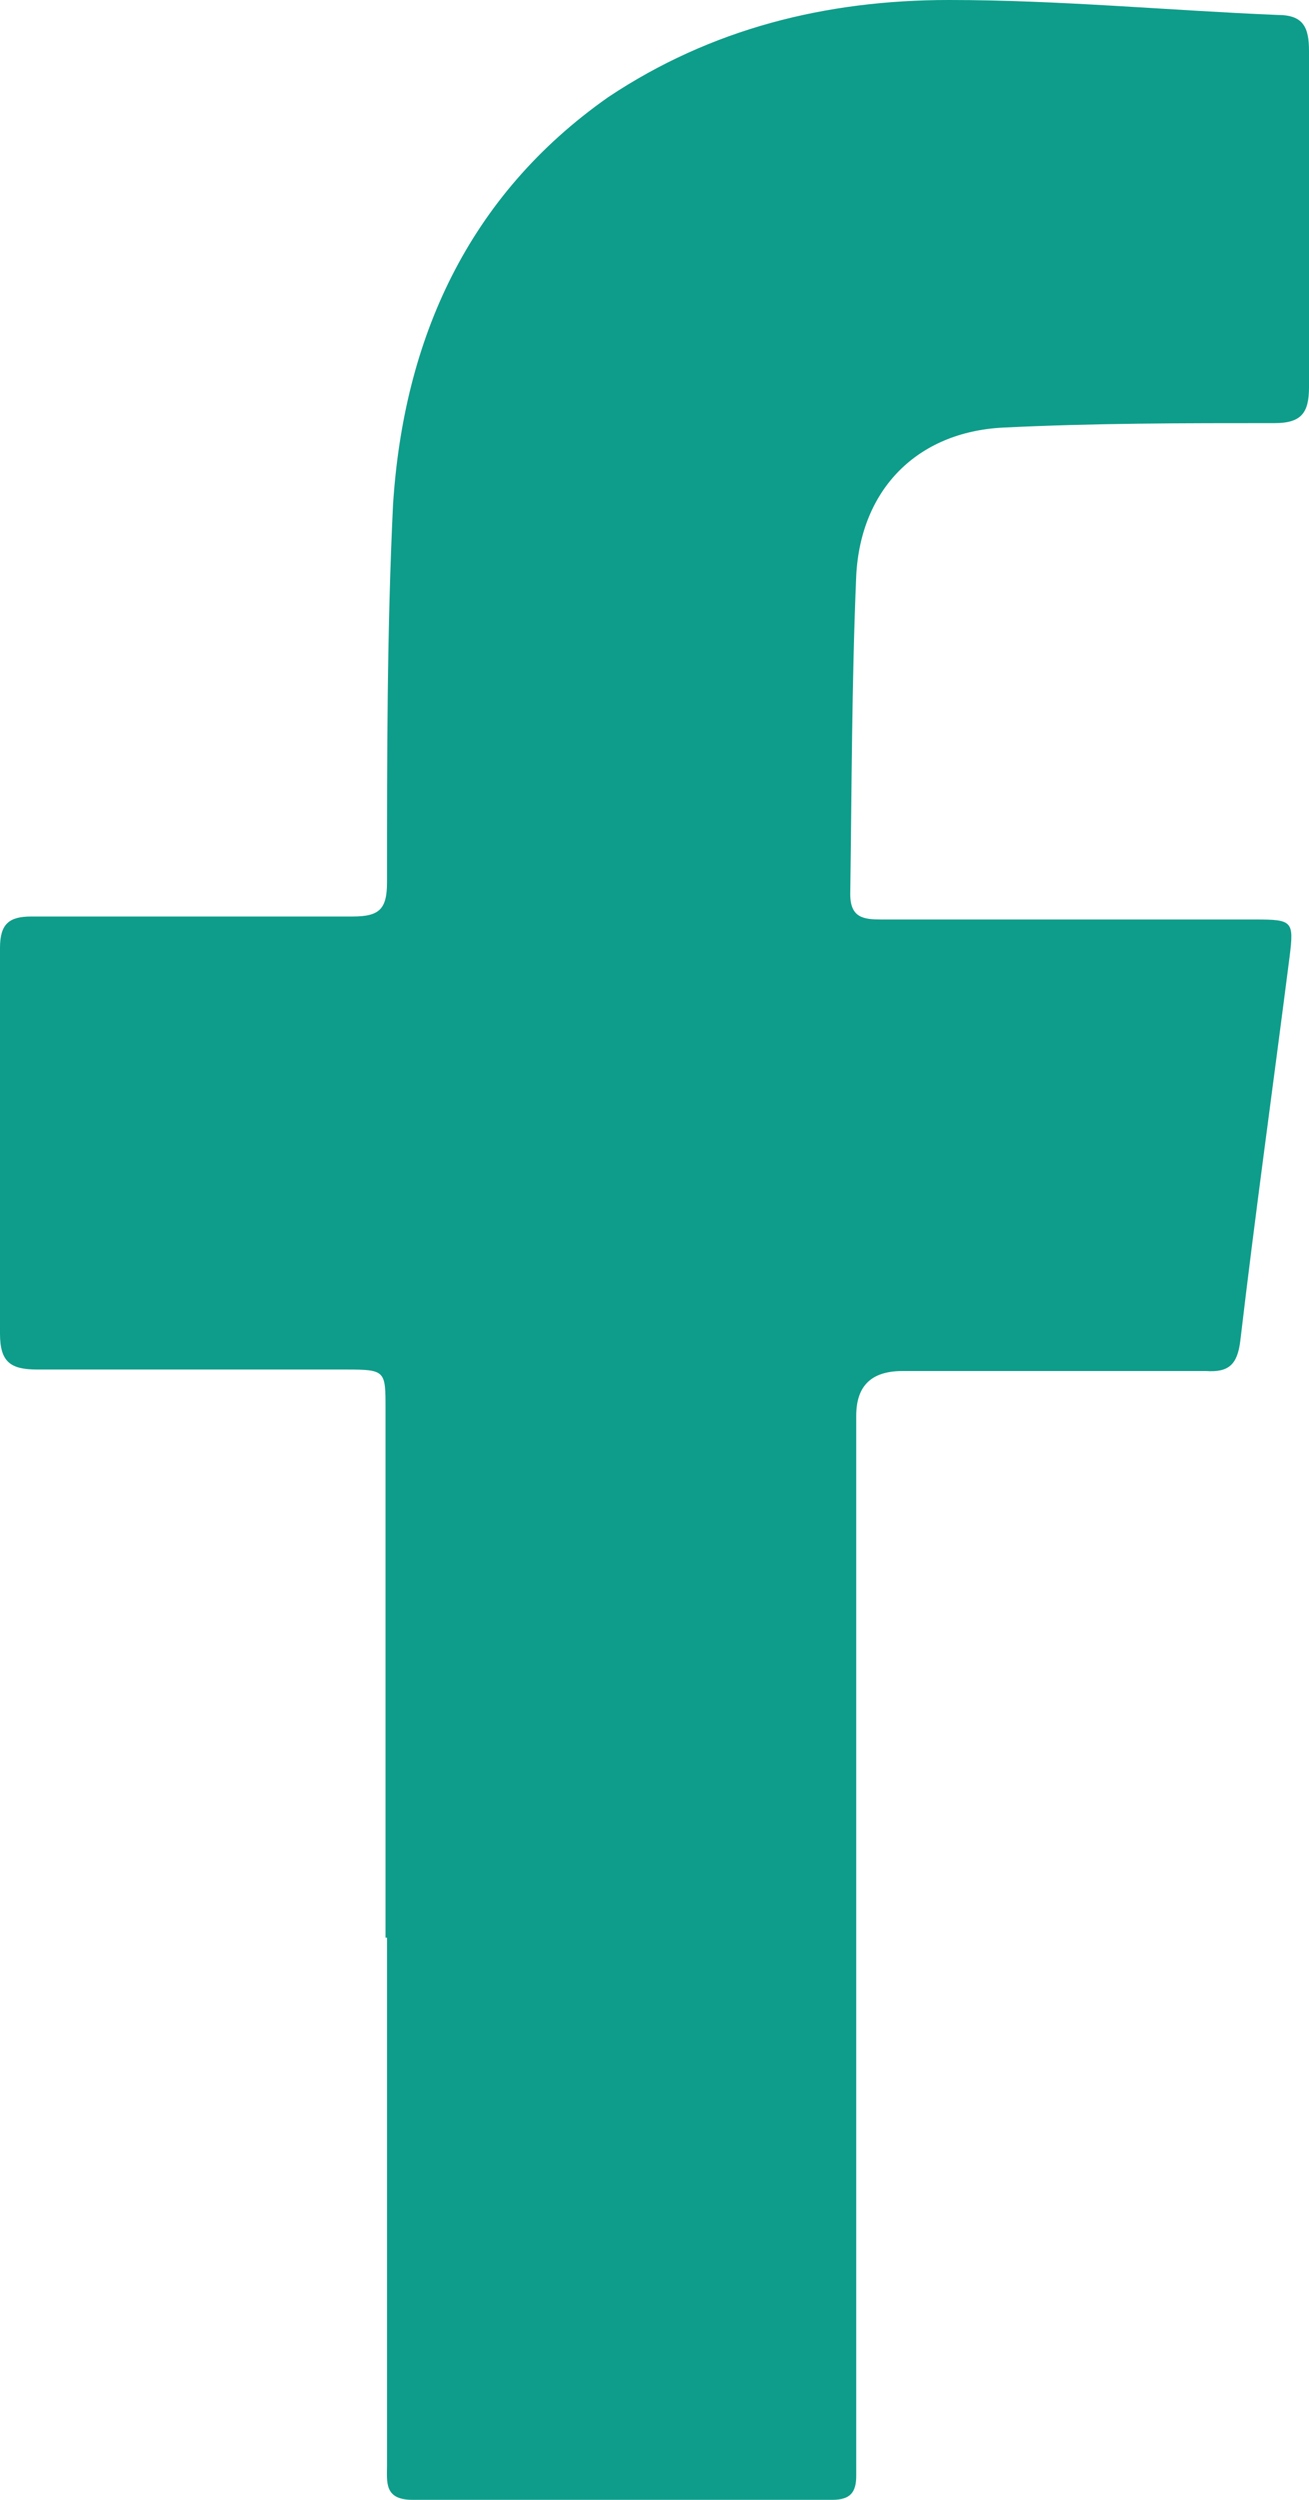 <?xml version="1.0" encoding="UTF-8"?>
<svg id="Layer_2" data-name="Layer 2" xmlns="http://www.w3.org/2000/svg" viewBox="0 0 8.76 16.72">
  <defs>
    <style>
      .cls-1 {
        fill: #0d9d8a;
        stroke-width: 0px;
      }
    </style>
  </defs>
  <g id="Layer_2-2" data-name="Layer 2">
    <g id="_メニュー事業内容" data-name=" メニュー事業内容">
      <g id="VL5Bcu">
        <path class="cls-1" d="M2.58,12.97v-3.55c0-.25,0-.26-.26-.26H.25c-.18,0-.25-.05-.25-.24v-2.58c0-.16.06-.21.21-.21h2.15c.18,0,.23-.05.23-.23,0-.84,0-1.68.04-2.52.07-1.11.5-2.07,1.44-2.73.69-.46,1.46-.65,2.28-.65.74,0,1.47.07,2.2.1.17,0,.21.08.21.24v2.25c0,.17-.05.24-.23.24-.61,0-1.21,0-1.82.03-.57.03-.95.41-.98.99-.03.71-.03,1.42-.04,2.13,0,.16.09.17.21.17h2.5c.25,0,.26.01.23.25-.11.86-.23,1.72-.33,2.57-.02.16-.08.21-.23.2h-2.03c-.21,0-.31.1-.31.3v7.09c0,.11-.04.16-.16.16h-2.81c-.19,0-.17-.12-.17-.23v-3.53h-.01Z"/>
      </g>
    </g>
  </g>
</svg>